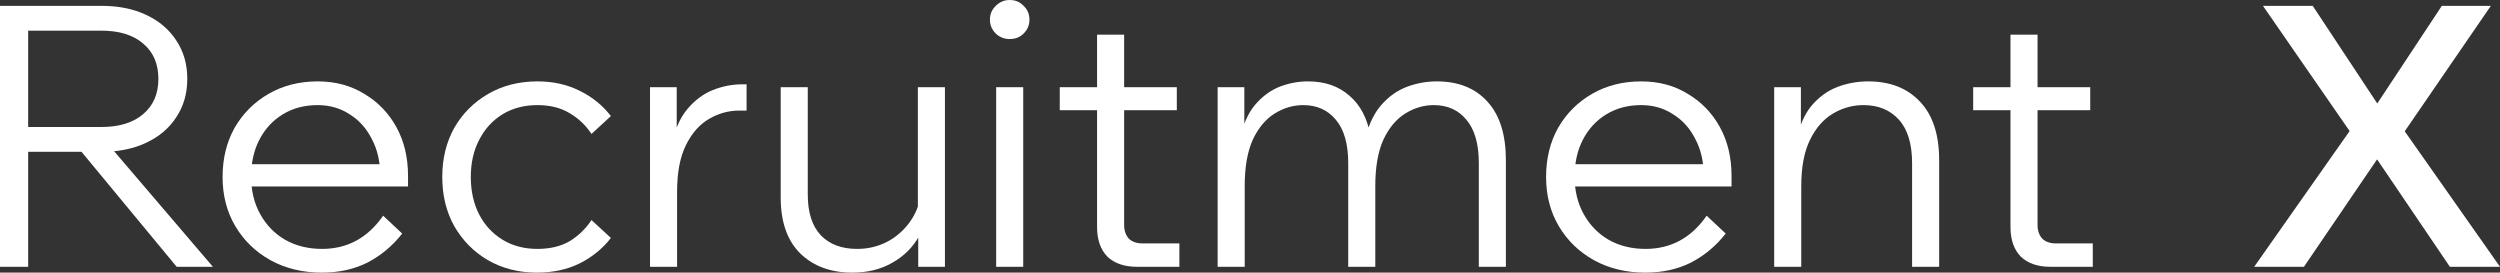 <?xml version="1.0" encoding="UTF-8"?> <svg xmlns="http://www.w3.org/2000/svg" width="862" height="94" viewBox="0 0 862 94" fill="none"><rect x="0" y="0" width="862" height="94" fill="#333333" stroke="none"/><path d="M9.712 91.987H0V2.013H34.937C40.907 2.013 46.078 3.062 50.45 5.159C54.907 7.257 58.354 10.193 60.793 13.968C63.315 17.743 64.576 22.147 64.576 27.181C64.576 32.214 63.315 36.618 60.793 40.394C58.354 44.169 54.907 47.105 50.45 49.202C46.078 51.299 40.907 52.348 34.937 52.348H8.45V43.791H34.937C41.075 43.791 45.868 42.323 49.315 39.387C52.847 36.451 54.612 32.382 54.612 27.181C54.612 21.98 52.847 17.911 49.315 14.975C45.868 12.038 41.075 10.57 34.937 10.57H9.712V91.987ZM73.405 91.987H60.919L26.234 50.083H37.586L73.405 91.987Z" fill="white"></path><path d="M132.115 74.37L138.673 80.535C135.394 84.73 131.442 88.044 126.818 90.477C122.193 92.826 116.896 94 110.926 94C104.367 94 98.481 92.574 93.268 89.722C88.139 86.869 84.103 82.968 81.16 78.019C78.217 73.069 76.746 67.406 76.746 61.031C76.746 54.655 78.133 48.992 80.908 44.043C83.767 39.093 87.677 35.192 92.637 32.34C97.598 29.488 103.232 28.062 109.538 28.062C115.592 28.062 120.932 29.488 125.556 32.34C130.265 35.108 133.965 38.925 136.655 43.791C139.346 48.657 140.691 54.278 140.691 60.653V61.408H131.106V60.653C131.106 55.788 130.139 51.551 128.205 47.944C126.355 44.253 123.791 41.4 120.511 39.387C117.316 37.29 113.658 36.241 109.538 36.241C104.998 36.241 101.004 37.29 97.556 39.387C94.109 41.484 91.418 44.378 89.484 48.07C87.55 51.761 86.583 56.039 86.583 60.905C86.583 65.771 87.635 70.091 89.737 73.866C91.839 77.641 94.698 80.577 98.313 82.675C102.013 84.772 106.259 85.821 111.052 85.821C119.797 85.821 126.818 82.004 132.115 74.37ZM140.691 64.302H84.565V56.627H138.673L140.691 60.653V64.302Z" fill="white"></path><path d="M203.954 75.879L210.639 82.046C207.78 85.737 204.165 88.673 199.792 90.854C195.504 92.951 190.627 94 185.162 94C178.855 94 173.222 92.574 168.261 89.722C163.384 86.869 159.516 82.968 156.657 78.019C153.882 73.069 152.495 67.406 152.495 61.031C152.495 54.655 153.882 48.992 156.657 44.043C159.516 39.093 163.426 35.192 168.387 32.34C173.348 29.488 178.981 28.062 185.288 28.062C190.753 28.062 195.63 29.152 199.918 31.333C204.207 33.431 207.78 36.325 210.639 40.016L203.954 46.182C201.936 43.162 199.414 40.771 196.387 39.009C193.36 37.164 189.66 36.241 185.288 36.241C180.747 36.241 176.753 37.29 173.306 39.387C169.858 41.484 167.168 44.42 165.234 48.195C163.3 51.887 162.333 56.165 162.333 61.031C162.333 65.897 163.3 70.217 165.234 73.992C167.168 77.683 169.858 80.577 173.306 82.675C176.753 84.772 180.747 85.821 185.288 85.821C189.66 85.821 193.36 84.94 196.387 83.178C199.414 81.332 201.936 78.9 203.954 75.879Z" fill="white"></path><path d="M257.422 29.068V38.129H254.899C251.2 38.129 247.71 39.093 244.431 41.023C241.152 42.952 238.503 45.972 236.485 50.083C234.467 54.194 233.458 59.521 233.458 66.064V91.987H224.125V30.075H233.332V49.706H231.692C232.701 44.672 234.467 40.645 236.989 37.625C239.512 34.605 242.413 32.424 245.692 31.082C249.055 29.739 252.503 29.068 256.034 29.068H257.422Z" fill="white"></path><path d="M325.815 91.987H316.607V79.906L316.481 76.383V30.075H325.815V91.987ZM317.742 65.183L319.634 67.826C320.055 72.859 319.172 77.348 316.986 81.29C314.8 85.233 311.688 88.337 307.652 90.602C303.7 92.868 299.118 94 293.905 94C286.421 94 280.409 91.777 275.869 87.331C271.412 82.884 269.184 76.467 269.184 68.078V30.075H278.517V67.071C278.517 73.195 279.989 77.851 282.932 81.039C285.959 84.227 290.163 85.821 295.544 85.821C299.328 85.821 302.818 84.982 306.013 83.304C309.292 81.542 311.983 79.109 314.085 76.005C316.187 72.901 317.406 69.294 317.742 65.183Z" fill="white"></path><path d="M352.809 91.987H343.476V30.075H352.809V91.987ZM348.143 13.464C346.293 13.464 344.695 12.835 343.35 11.577C342.005 10.235 341.332 8.641 341.332 6.795C341.332 4.866 342.005 3.272 343.35 2.013C344.695 0.671 346.293 0 348.143 0C350.077 0 351.674 0.671 352.935 2.013C354.281 3.272 354.953 4.866 354.953 6.795C354.953 8.641 354.281 10.235 352.935 11.577C351.674 12.835 350.077 13.464 348.143 13.464Z" fill="white"></path><path d="M406.648 91.987H392.018C387.645 91.987 384.24 90.812 381.802 88.463C379.447 86.03 378.27 82.633 378.27 78.27V11.954H387.603V77.515C387.603 79.529 388.15 81.123 389.243 82.297C390.336 83.388 391.934 83.933 394.036 83.933H406.648V91.987ZM405.766 38.003H365.405V30.075H405.766V38.003Z" fill="white"></path><path d="M519.228 91.987H509.895V56.249C509.895 49.622 508.466 44.63 505.607 41.274C502.832 37.919 499.09 36.241 494.382 36.241C490.934 36.241 487.655 37.206 484.544 39.135C481.433 41.065 478.91 44.085 476.976 48.195C475.126 52.306 474.202 57.633 474.202 64.177V91.987H464.868V56.249C464.868 49.622 463.439 44.63 460.58 41.274C457.805 37.919 454.063 36.241 449.355 36.241C445.907 36.241 442.628 37.206 439.517 39.135C436.406 41.065 433.883 44.085 431.949 48.195C430.1 52.306 429.175 57.633 429.175 64.177V91.987H419.841V30.075H429.049V45.93L428.04 45.805C429.217 41.442 430.982 38.003 433.337 35.486C435.691 32.885 438.382 30.998 441.409 29.823C444.52 28.649 447.715 28.062 450.994 28.062C456.796 28.062 461.547 29.698 465.247 32.969C469.03 36.157 471.469 40.813 472.562 46.937L470.922 47.063C472.099 42.533 473.907 38.883 476.346 36.115C478.868 33.263 481.769 31.207 485.048 29.949C488.412 28.691 491.859 28.062 495.391 28.062C502.874 28.062 508.718 30.41 512.922 35.108C517.126 39.722 519.228 46.434 519.228 55.242V91.987Z" fill="white"></path><path d="M588.459 74.37L595.017 80.535C591.738 84.73 587.786 88.044 583.161 90.477C578.537 92.826 573.24 94 567.27 94C560.711 94 554.825 92.574 549.612 89.722C544.483 86.869 540.447 82.968 537.504 78.019C534.561 73.069 533.09 67.406 533.09 61.031C533.09 54.655 534.477 48.992 537.252 44.043C540.111 39.093 544.02 35.192 548.981 32.34C553.942 29.488 559.576 28.062 565.882 28.062C571.936 28.062 577.276 29.488 581.9 32.34C586.609 35.108 590.309 38.925 592.999 43.791C595.69 48.657 597.035 54.278 597.035 60.653V61.408H587.45V60.653C587.45 55.788 586.483 51.551 584.549 47.944C582.699 44.253 580.134 41.4 576.855 39.387C573.66 37.29 570.002 36.241 565.882 36.241C561.342 36.241 557.348 37.29 553.9 39.387C550.453 41.484 547.762 44.378 545.828 48.07C543.894 51.761 542.927 56.039 542.927 60.905C542.927 65.771 543.978 70.091 546.08 73.866C548.183 77.641 551.041 80.577 554.657 82.675C558.357 84.772 562.603 85.821 567.396 85.821C576.14 85.821 583.161 82.004 588.459 74.37ZM597.035 64.302H540.909V56.627H595.017L597.035 60.653V64.302Z" fill="white"></path><path d="M668.623 91.987H659.289V56.249C659.289 49.622 657.776 44.63 654.749 41.274C651.722 37.919 647.644 36.241 642.515 36.241C638.815 36.241 635.325 37.206 632.046 39.135C628.767 41.065 626.118 44.085 624.1 48.195C622.082 52.306 621.073 57.633 621.073 64.177V91.987H611.74V30.075H620.947V48.825H619.307C620.316 43.707 622.04 39.639 624.478 36.618C627.001 33.598 629.944 31.417 633.307 30.075C636.755 28.733 640.37 28.062 644.154 28.062C651.722 28.062 657.692 30.41 662.064 35.108C666.436 39.722 668.623 46.434 668.623 55.242V91.987Z" fill="white"></path><path d="M721.593 91.987H706.963C702.59 91.987 699.185 90.812 696.747 88.463C694.392 86.03 693.215 82.633 693.215 78.27V11.954H702.548V77.515C702.548 79.529 703.095 81.123 704.188 82.297C705.281 83.388 706.879 83.933 708.981 83.933H721.593V91.987ZM720.711 38.003H680.35V30.075H720.711V38.003Z" fill="white"></path><path d="M794.396 91.987H777.243L811.928 42.659L812.054 47.944L780.27 2.013H797.424L821.387 38.254H817.982L841.946 2.013H858.847L827.315 47.944V42.659L862 91.987H844.721L817.856 52.348H821.387L794.396 91.987Z" fill="white"></path></svg> 